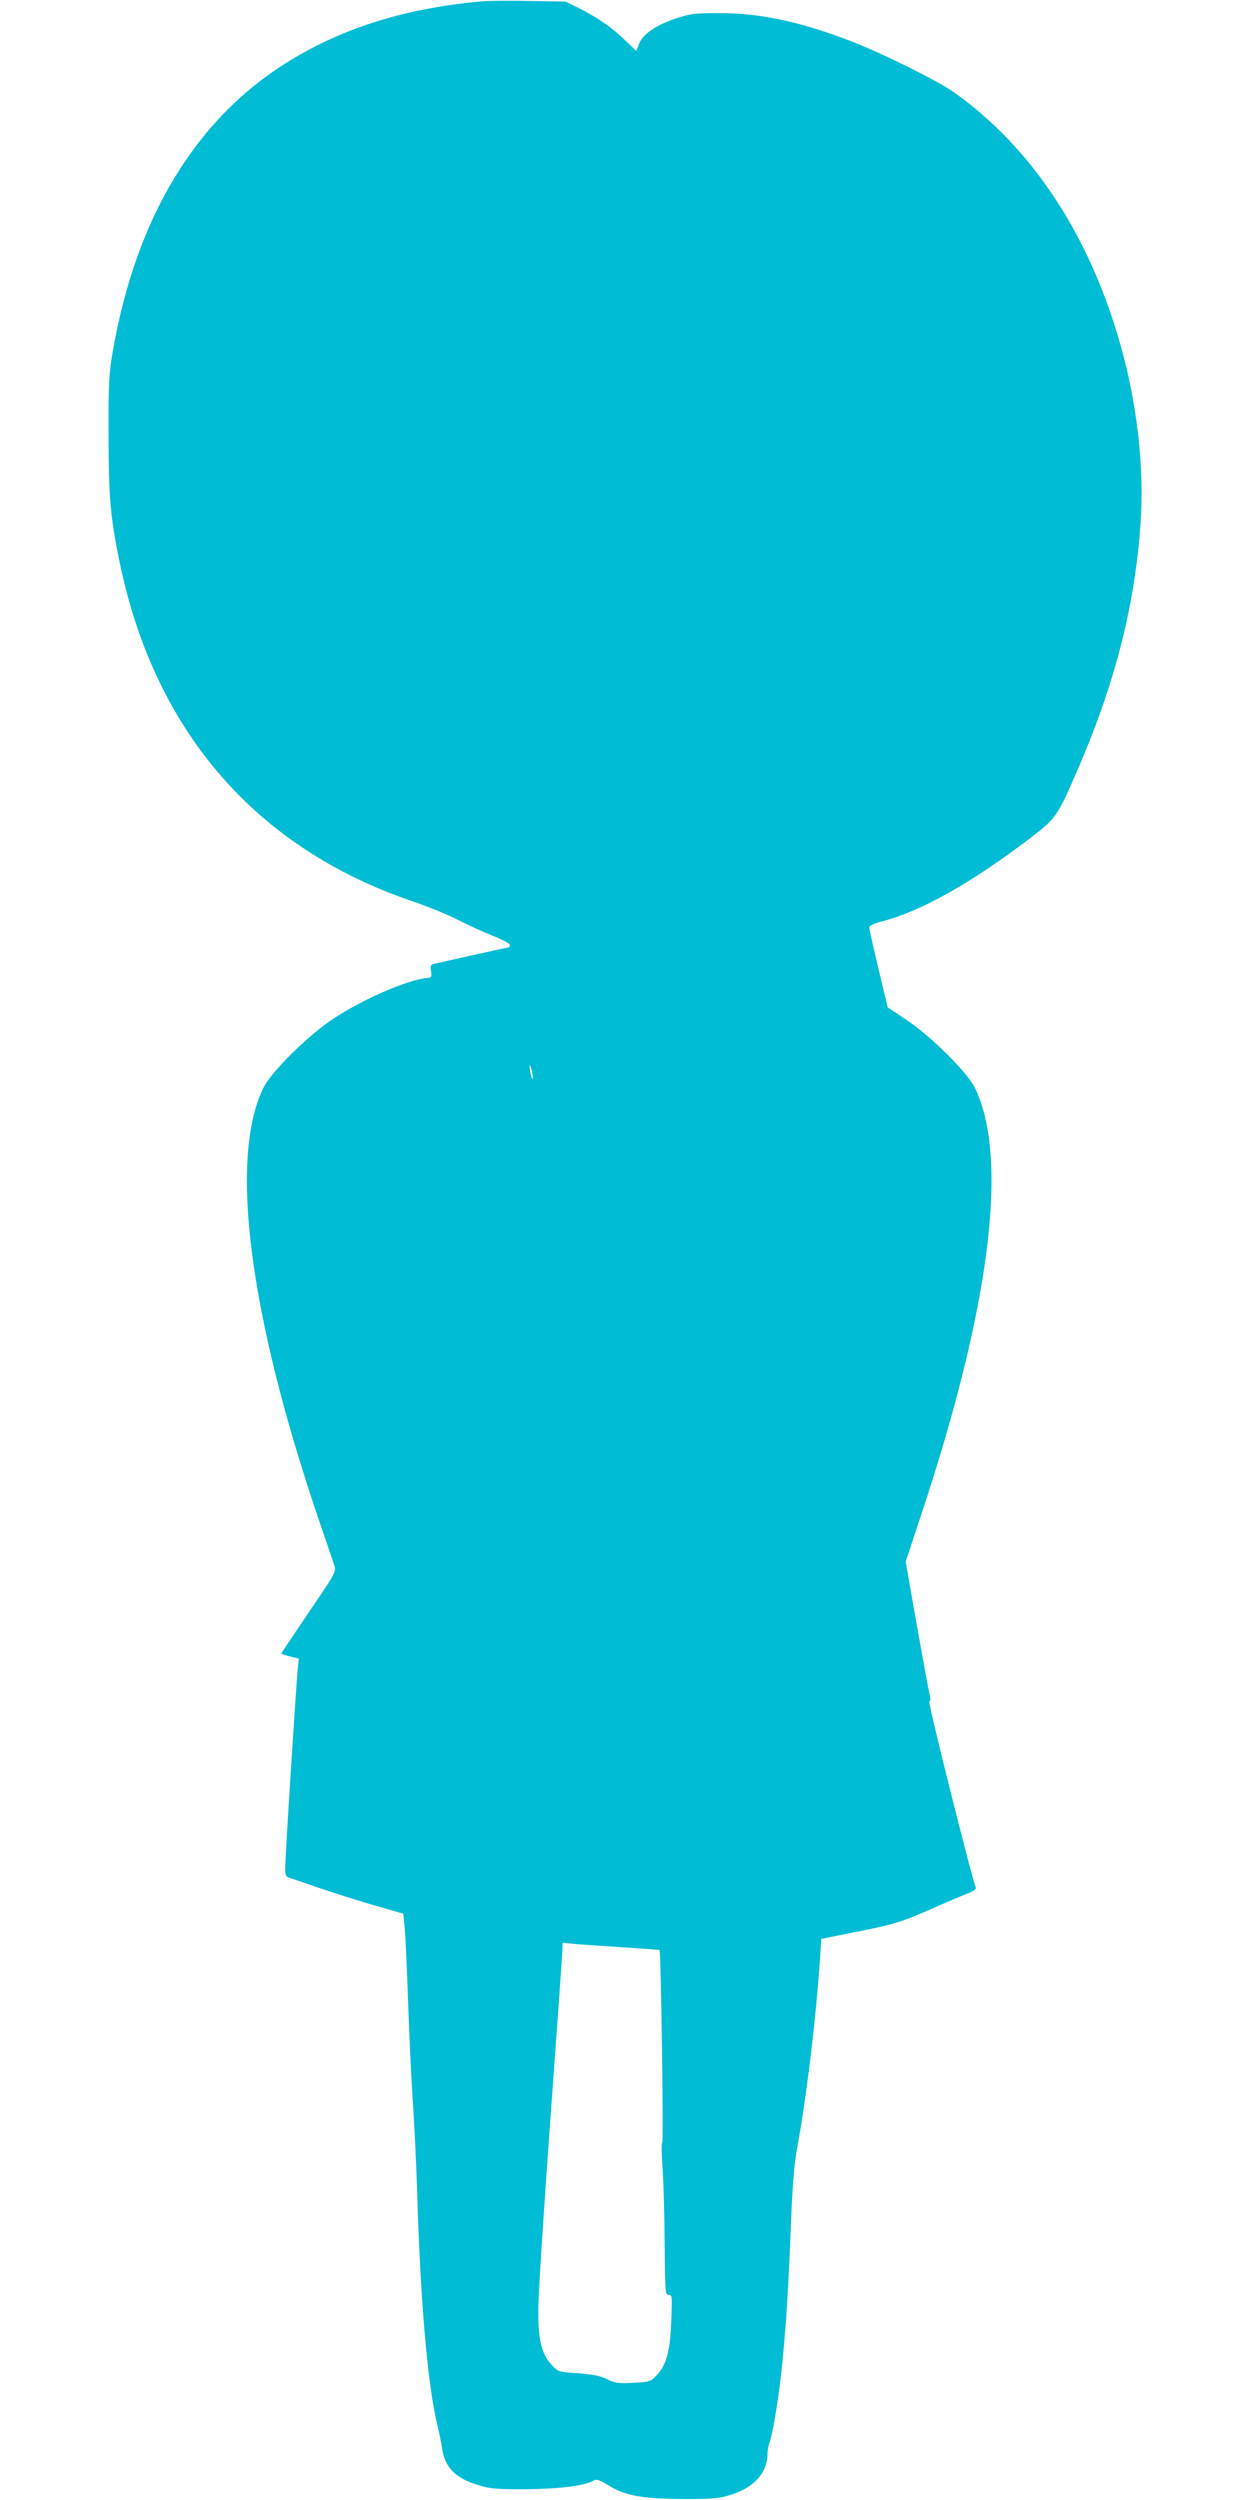 <?xml version="1.0" standalone="no"?>
<!DOCTYPE svg PUBLIC "-//W3C//DTD SVG 20010904//EN"
 "http://www.w3.org/TR/2001/REC-SVG-20010904/DTD/svg10.dtd">
<svg version="1.0" xmlns="http://www.w3.org/2000/svg"
 width="640pt" height="1280pt" viewBox="0 0 640 1280"
 preserveAspectRatio="xMidYMid meet">
<g transform="translate(0,1280) scale(0.1,-0.1)"
fill="#00bcd4" stroke="none">
<path d="M2480 12794 c-391 -33 -714 -132 -997 -305 -477 -292 -785 -797 -905
-1485 -20 -115 -23 -162 -22 -429 0 -322 9 -428 60 -670 181 -855 698 -1449
1497 -1720 76 -26 180 -68 230 -94 51 -26 131 -63 179 -82 49 -19 88 -40 88
-46 0 -7 -2 -13 -4 -13 -3 0 -329 -72 -383 -85 -18 -4 -21 -10 -16 -38 4 -29
2 -33 -19 -34 -100 -9 -329 -108 -483 -210 -131 -87 -319 -273 -358 -356 -174
-362 -71 -1158 283 -2202 40 -115 76 -224 82 -241 10 -30 5 -40 -131 -239 -77
-114 -141 -209 -141 -211 0 -2 20 -9 45 -15 l45 -11 -5 -47 c-8 -73 -65 -970
-65 -1032 0 -26 5 -38 18 -42 9 -3 78 -26 152 -52 74 -25 202 -66 285 -90
l150 -43 7 -74 c4 -40 12 -216 18 -392 6 -175 17 -407 25 -515 7 -108 16 -295
20 -416 16 -575 54 -1017 105 -1225 10 -41 21 -95 24 -119 14 -93 68 -149 179
-183 63 -20 92 -23 237 -23 170 1 304 16 352 41 25 13 31 11 90 -25 81 -50
176 -66 393 -66 142 0 168 3 234 24 117 39 181 113 181 213 0 15 5 39 10 53
17 44 49 240 64 395 21 199 34 417 46 730 7 188 16 297 30 375 48 255 97 664
118 969 l7 109 160 32 c209 41 254 55 410 124 72 32 152 66 178 76 32 12 46
23 43 31 -25 65 -246 949 -238 952 6 2 7 15 2 35 -5 18 -34 178 -66 356 l-57
325 81 245 c352 1061 447 1819 275 2178 -38 81 -227 268 -353 352 l-95 63 -47
197 c-26 108 -47 203 -47 211 -1 11 20 21 67 33 199 52 455 196 757 426 134
103 139 110 247 361 189 438 291 840 318 1258 19 277 -18 604 -102 902 -158
565 -457 1018 -856 1299 -86 60 -362 197 -522 259 -259 100 -468 145 -675 145
-123 0 -149 -3 -217 -25 -107 -35 -175 -81 -195 -130 l-15 -39 -62 59 c-67 64
-135 111 -235 162 l-65 32 -185 3 c-103 2 -206 1 -231 -1z m248 -5509 c0 -16
-2 -15 -8 5 -4 14 -8 34 -8 45 0 16 2 15 8 -5 4 -14 8 -34 8 -45z m472 -4456
c96 -6 176 -12 177 -13 7 -7 21 -981 14 -986 -5 -3 -4 -59 1 -125 5 -66 10
-240 11 -387 2 -255 3 -268 21 -268 18 0 18 -8 13 -132 -6 -155 -24 -224 -72
-276 -33 -36 -35 -37 -121 -42 -78 -4 -94 -2 -135 18 -36 18 -73 25 -149 31
-101 6 -102 7 -136 43 -52 57 -69 129 -68 283 0 72 28 510 62 975 34 465 62
858 62 874 l0 29 73 -7 c39 -3 151 -11 247 -17z"/>
</g>
</svg>
